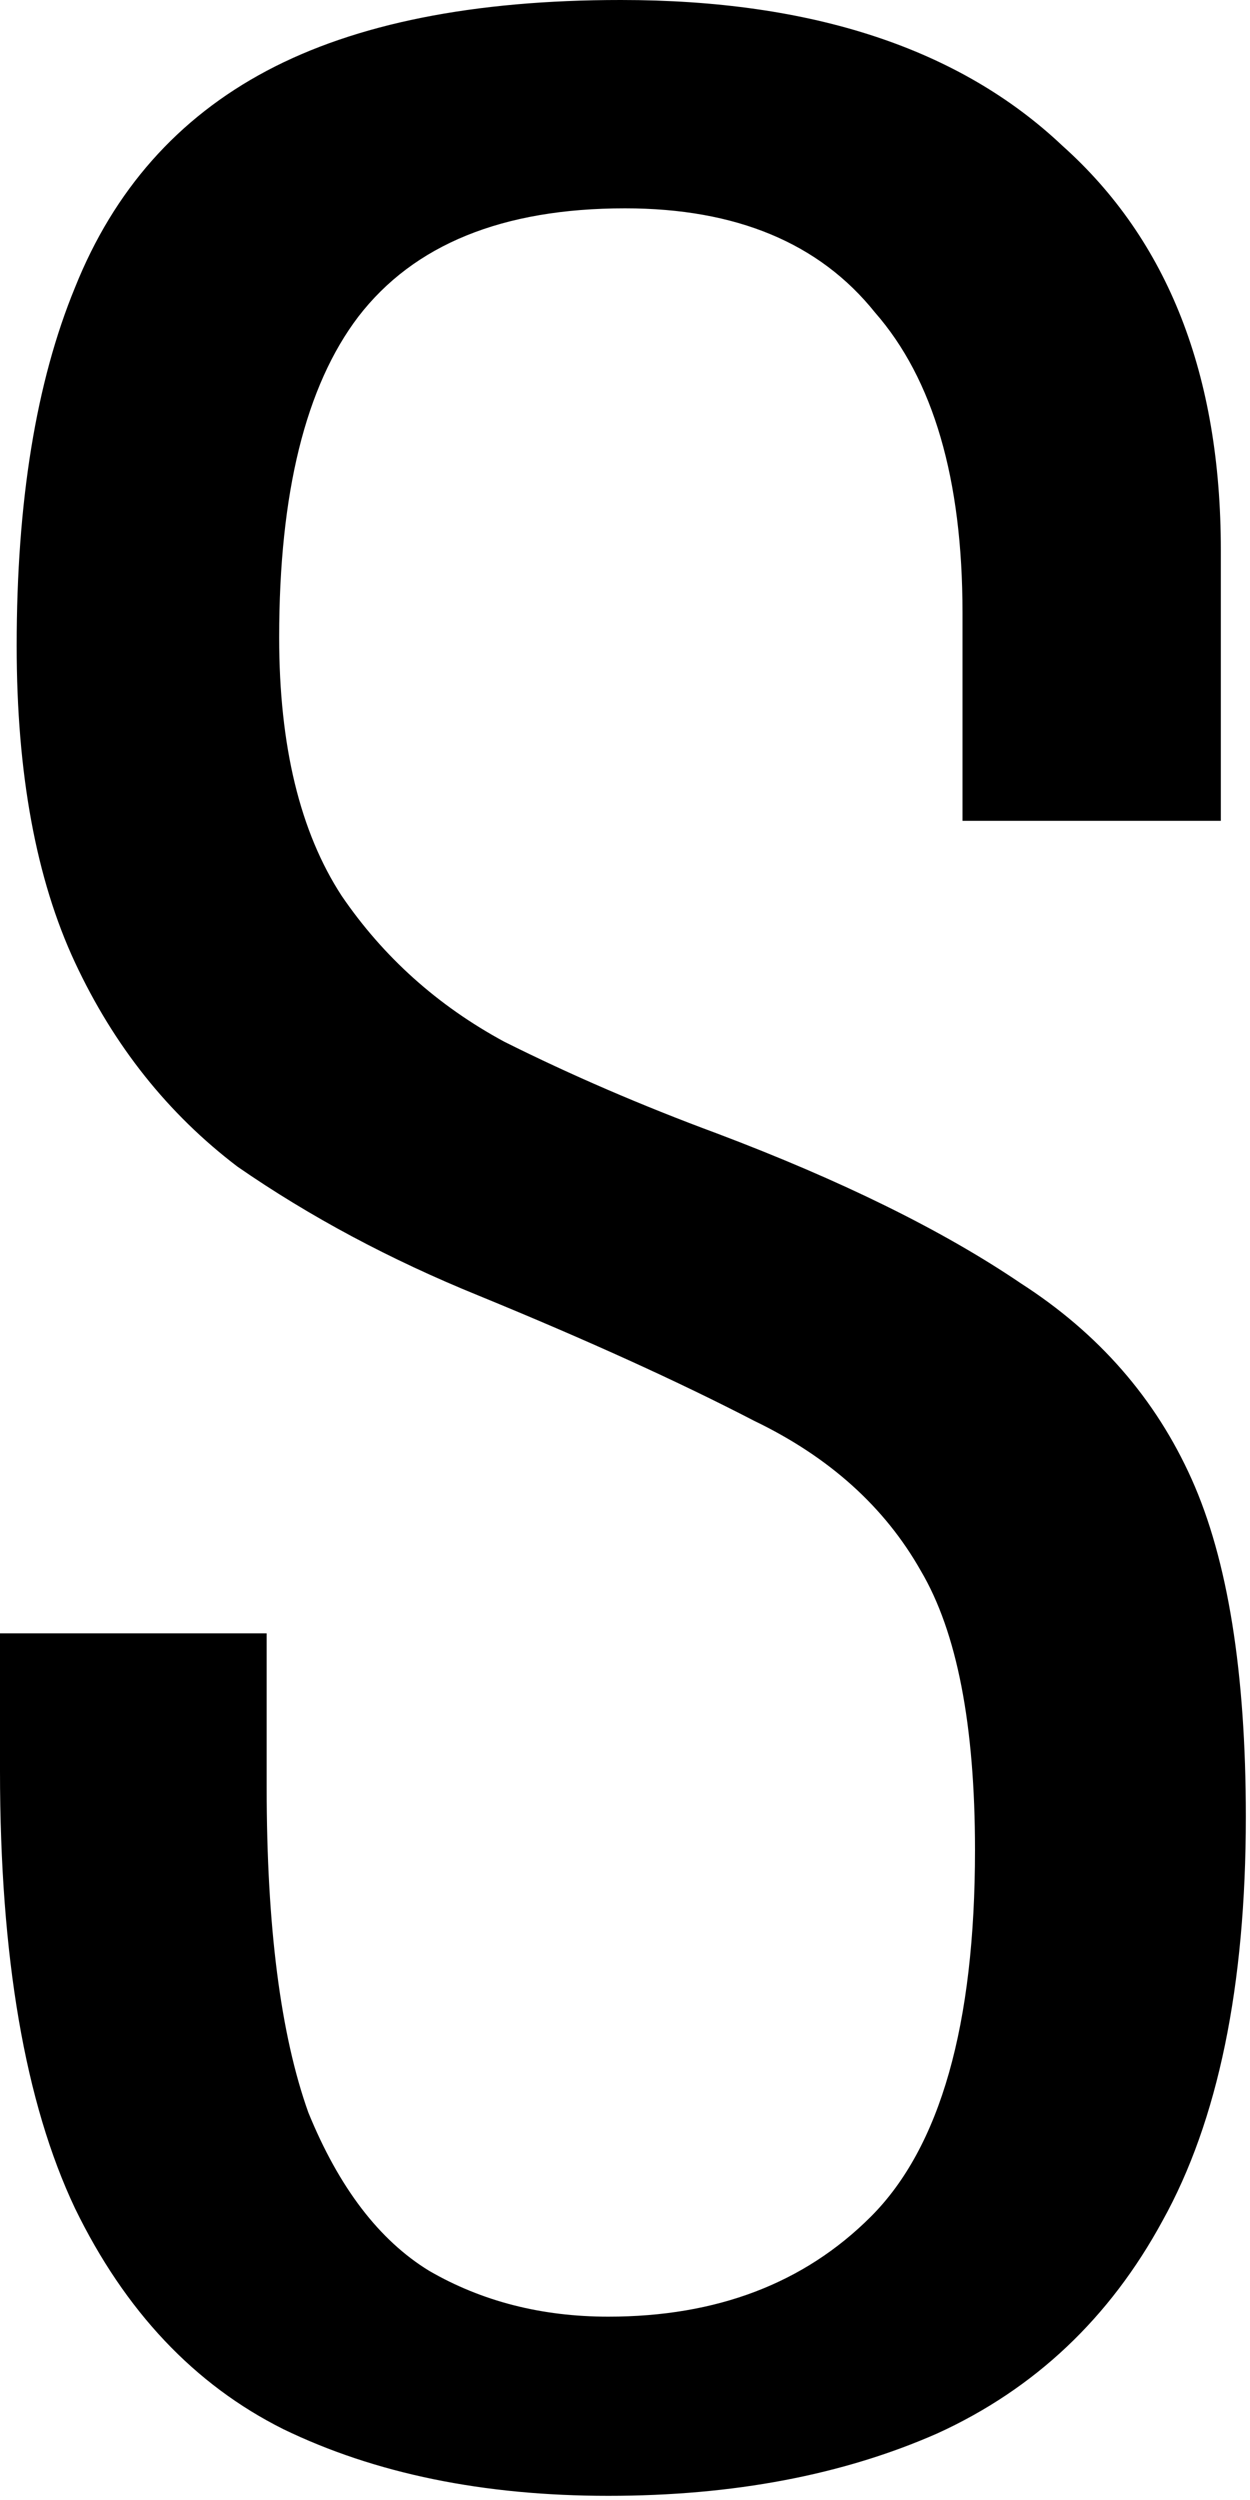 <?xml version="1.0" encoding="UTF-8"?> <svg xmlns="http://www.w3.org/2000/svg" width="60" height="120" viewBox="0 0 60 120" fill="none"><path d="M29.2 119.8C23.2 119.8 18 118.733 13.6 116.6C9.333 114.467 6 110.933 3.6 106C1.2 100.933 0 93.933 0 85V78.4C2.133 78.4 4.267 78.4 6.4 78.4C8.667 78.4 10.8 78.4 12.8 78.4V85.8C12.8 92.467 13.467 97.667 14.8 101.4C16.267 105 18.2 107.533 20.6 109C23.133 110.467 26 111.2 29.2 111.2C34.4 111.2 38.6 109.6 41.8 106.4C45.133 103.067 46.8 97.2 46.8 88.8C46.8 82.8 45.933 78.333 44.2 75.4C42.467 72.333 39.8 69.933 36.2 68.2C32.6 66.333 28.2 64.333 23 62.2C18.733 60.467 14.867 58.4 11.4 56C8.067 53.467 5.467 50.2 3.6 46.2C1.733 42.2 0.8 37.133 0.8 31C0.8 24.067 1.733 18.333 3.6 13.8C5.467 9.133 8.533 5.667 12.8 3.4C17.067 1.133 22.733 0 29.8 0C39 0 46.067 2.333 51 7C56.067 11.533 58.6 18 58.6 26.4V39.4C56.6 39.4 54.533 39.4 52.4 39.4C50.4 39.4 48.333 39.4 46.2 39.4V29.4C46.2 23 44.8 18.2 42 15C39.333 11.667 35.333 10 30 10C24.133 10 19.867 11.733 17.2 15.2C14.667 18.533 13.4 23.667 13.4 30.6C13.4 35.8 14.4 39.933 16.4 43C18.4 45.933 21 48.267 24.2 50C27.4 51.6 30.8 53.067 34.4 54.4C40.4 56.667 45.267 59.067 49 61.6C52.733 64 55.467 67.133 57.2 71C58.933 74.867 59.8 80.267 59.8 87.2C59.8 95.333 58.467 101.8 55.8 106.6C53.267 111.267 49.667 114.667 45 116.8C40.467 118.8 35.2 119.8 29.2 119.8Z" fill="black"></path></svg> 